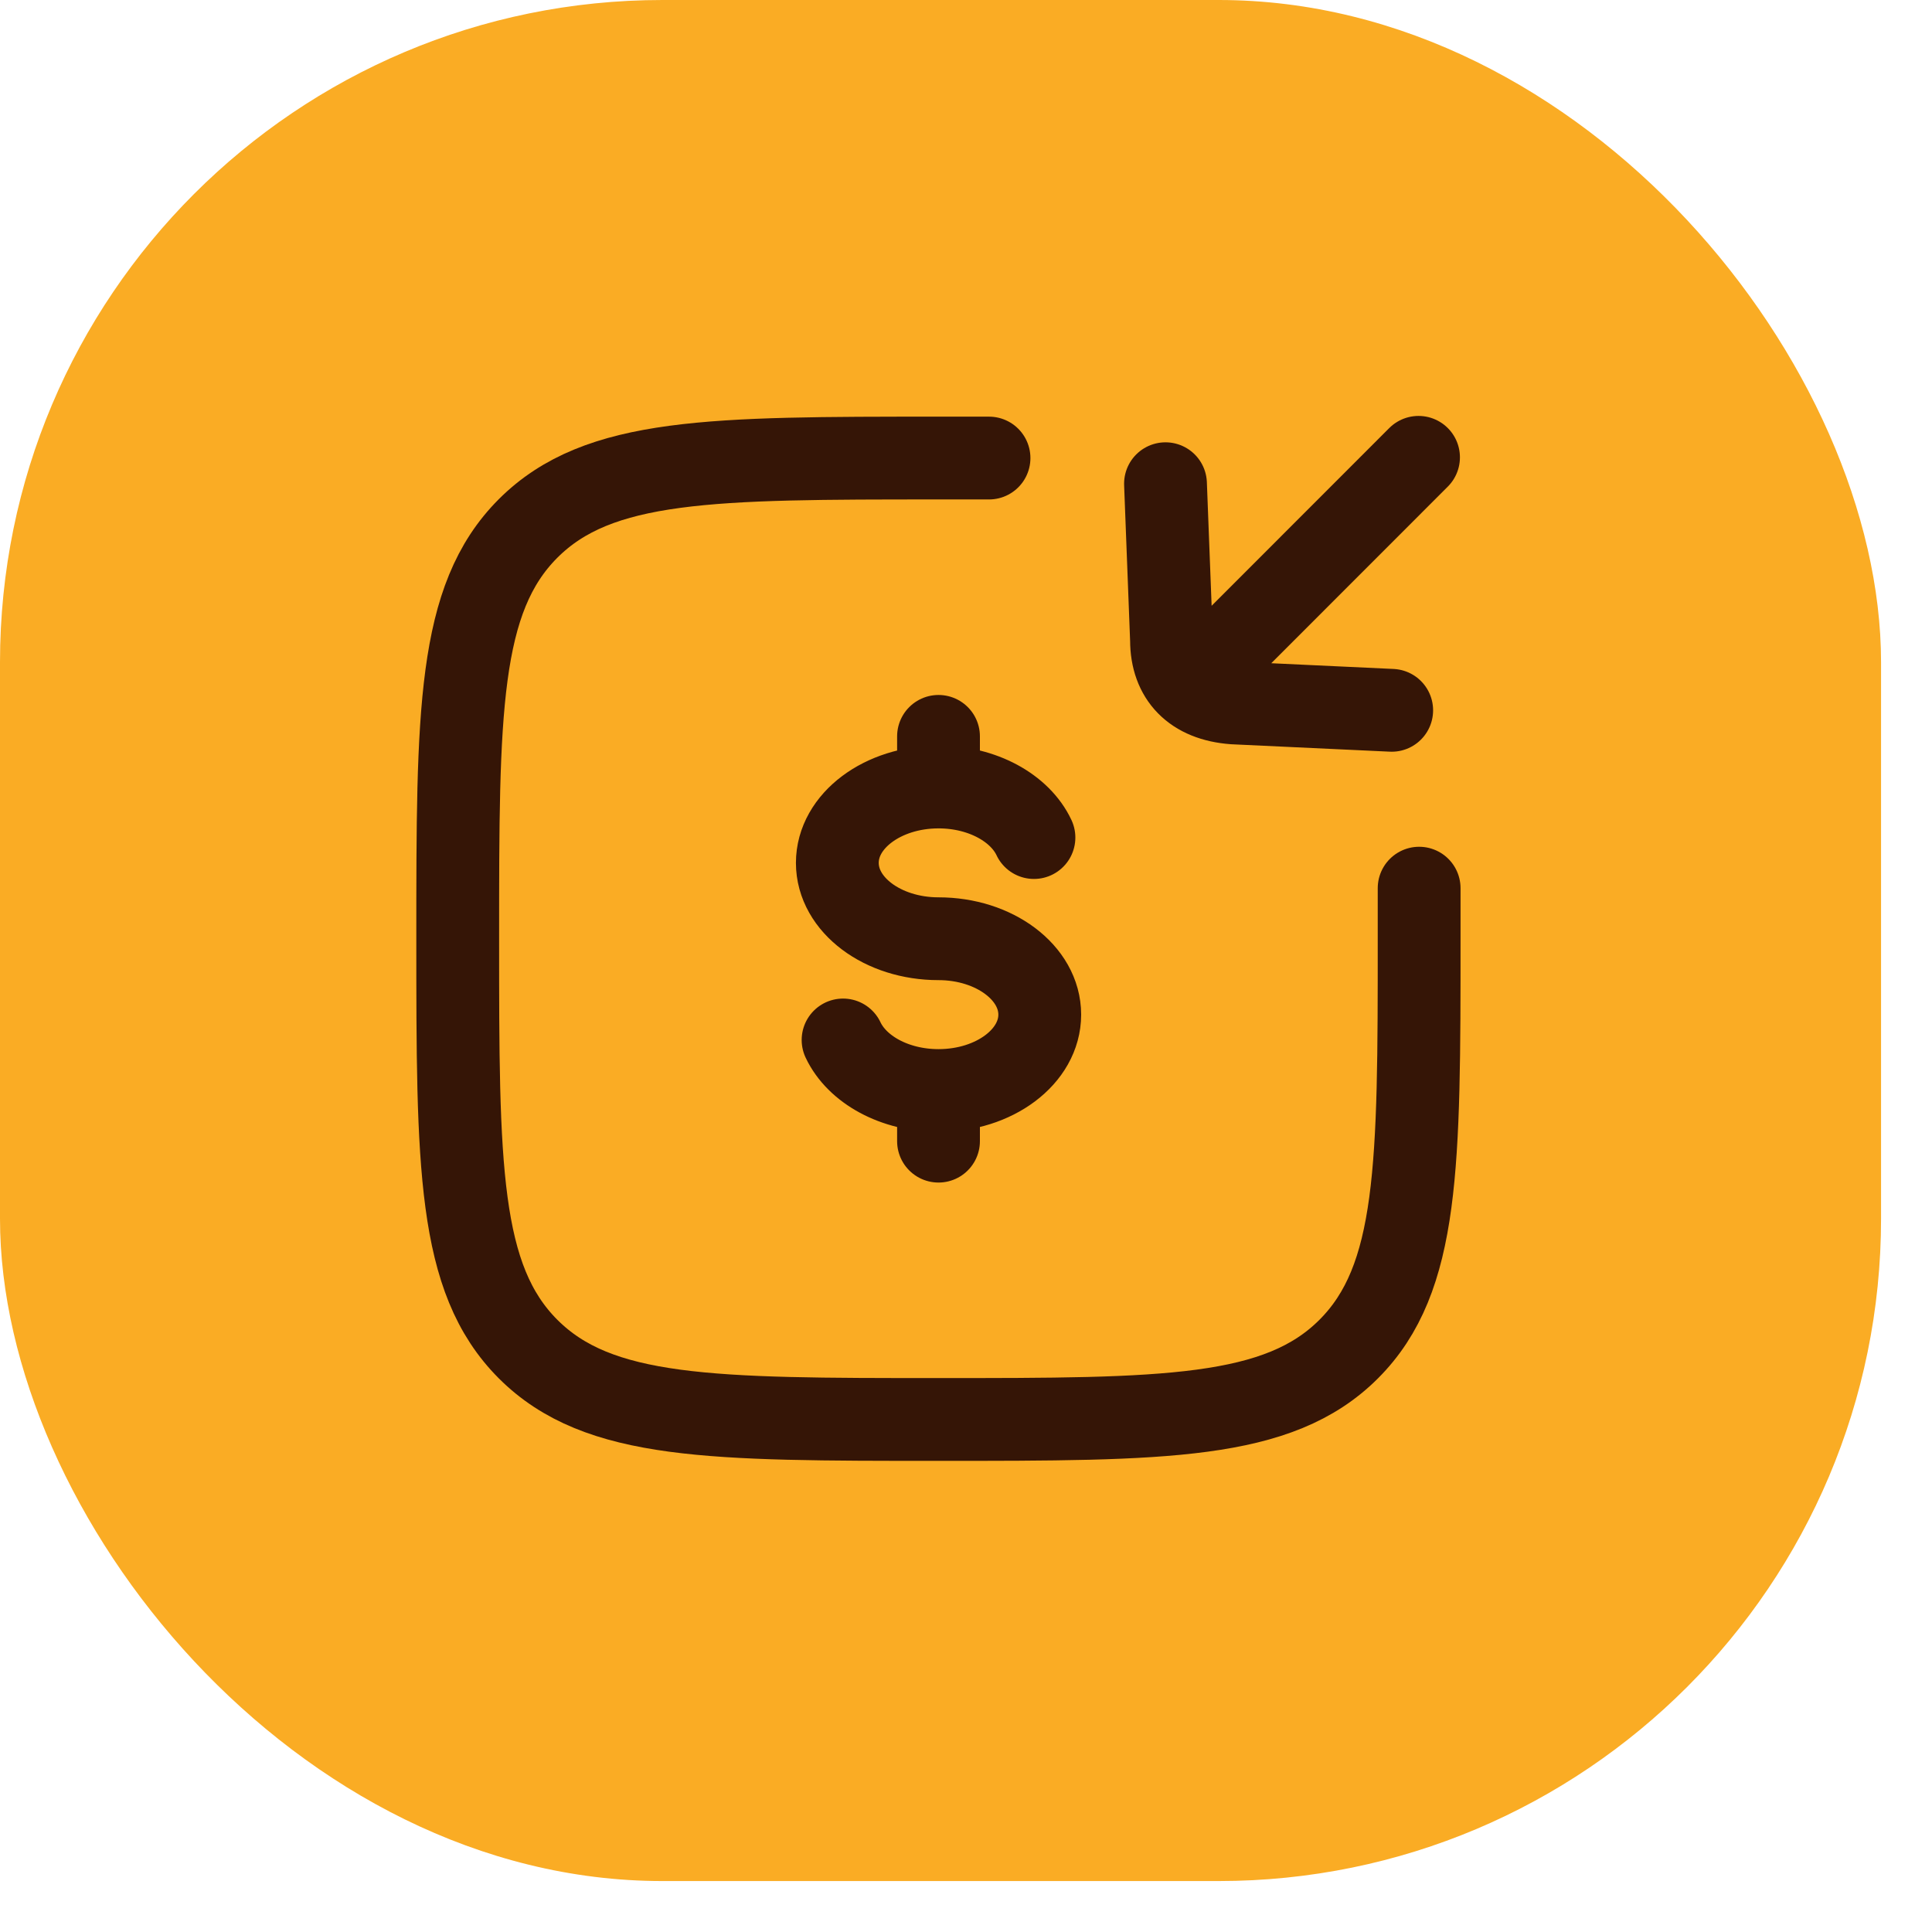 <svg xmlns="http://www.w3.org/2000/svg" width="35" height="35" viewBox="0 0 35 35" fill="none"><rect width="34.077" height="34.077" rx="12" fill="#FAAC24"></rect><path d="M17.002 14.257C15.99 14.257 15.169 14.872 15.169 15.632C15.169 16.391 15.99 17.006 17.002 17.006C18.015 17.006 18.836 17.622 18.836 18.381C18.836 19.141 18.015 19.756 17.002 19.756M17.002 14.257C17.8 14.257 18.48 14.639 18.731 15.173M17.002 14.257V13.34M17.002 19.756C16.204 19.756 15.525 19.374 15.273 18.84M17.002 19.756V20.673" stroke="#351506" stroke-width="1.5" stroke-linecap="round"></path><path d="M17.917 8.298C17.917 8.298 17.627 8.298 17 8.298C12.895 8.298 10.843 8.298 9.567 9.573C8.292 10.849 8.292 12.901 8.292 17.006C8.292 21.112 8.292 23.164 9.567 24.44C10.843 25.715 12.895 25.715 17 25.715C21.105 25.715 23.158 25.715 24.433 24.44C25.709 23.164 25.709 21.112 25.709 17.006C25.709 16.38 25.709 16.09 25.709 16.09" stroke="#351506" stroke-width="1.5" stroke-linecap="round"></path><path d="M25.698 8.285L21.87 12.115M21.114 8.763L21.223 11.597C21.223 12.265 21.621 12.681 22.348 12.734L25.212 12.868" stroke="#351506" stroke-width="1.5" stroke-linecap="round" stroke-linejoin="round"></path></svg>